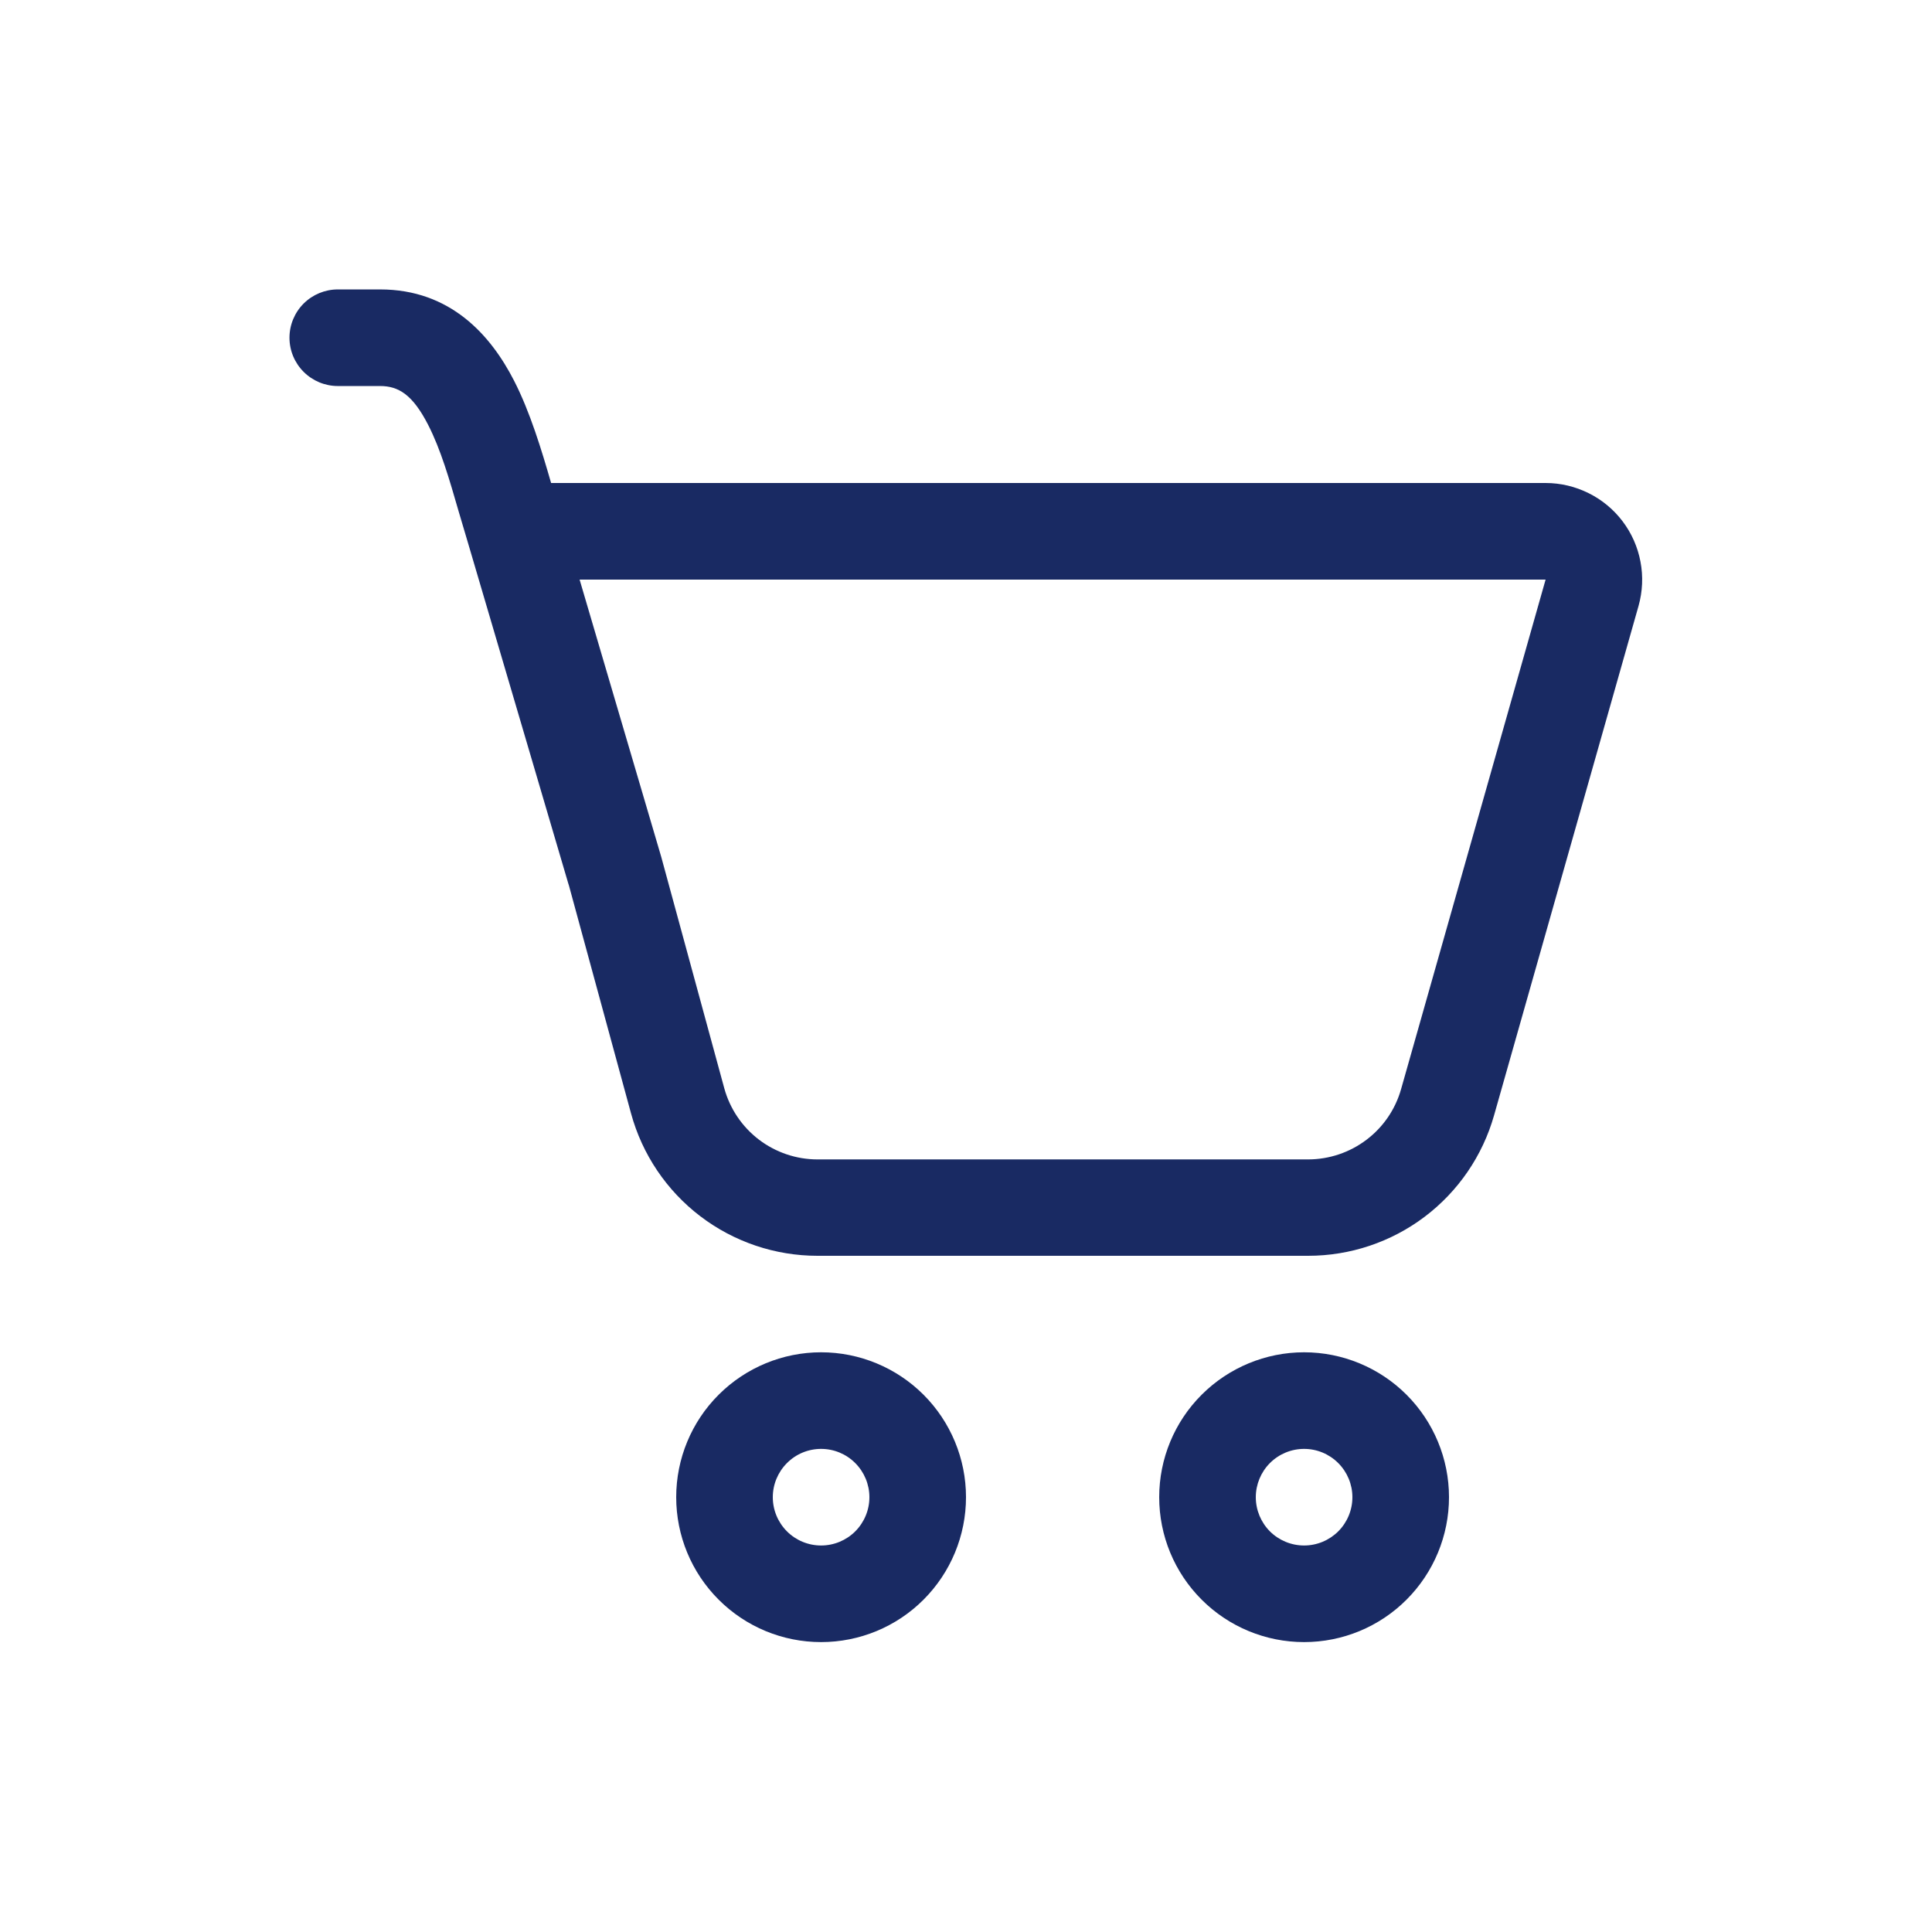 <svg width="36" height="36" viewBox="0 0 36 36" fill="none" xmlns="http://www.w3.org/2000/svg">
<path d="M5.394 6.293C5.394 6.054 5.489 5.825 5.658 5.656C5.827 5.488 6.056 5.393 6.295 5.393H7.083C8.392 5.393 9.144 6.244 9.579 7.094C9.877 7.675 10.091 8.384 10.269 9H28.8C29.078 9 29.352 9.065 29.601 9.189C29.85 9.312 30.067 9.492 30.235 9.714C30.403 9.936 30.517 10.194 30.568 10.467C30.62 10.74 30.607 11.022 30.532 11.29L27.839 20.785C27.625 21.538 27.171 22.201 26.546 22.673C25.921 23.145 25.159 23.4 24.375 23.4H15.233C14.444 23.4 13.676 23.141 13.048 22.662C12.42 22.183 11.967 21.51 11.759 20.749L10.604 16.51L10.586 16.452L8.732 10.156L8.552 9.549C8.372 8.926 8.213 8.375 7.976 7.913C7.689 7.355 7.427 7.193 7.083 7.193H6.295C6.056 7.193 5.827 7.098 5.658 6.929C5.489 6.76 5.394 6.532 5.394 6.293ZM12.321 15.966L13.496 20.279C13.601 20.66 13.827 20.995 14.141 21.235C14.455 21.474 14.839 21.604 15.233 21.604H24.377C24.769 21.603 25.149 21.475 25.461 21.239C25.774 21.003 26 20.672 26.107 20.295L28.8 10.8H10.8L12.321 15.966ZM18 27.898C18 28.614 17.715 29.301 17.209 29.807C16.703 30.314 16.016 30.598 15.3 30.598C14.584 30.598 13.897 30.314 13.391 29.807C12.884 29.301 12.6 28.614 12.6 27.898C12.6 27.182 12.884 26.495 13.391 25.989C13.897 25.483 14.584 25.198 15.3 25.198C16.016 25.198 16.703 25.483 17.209 25.989C17.715 26.495 18 27.182 18 27.898ZM16.2 27.898C16.2 27.66 16.105 27.431 15.936 27.262C15.768 27.093 15.539 26.998 15.3 26.998C15.061 26.998 14.832 27.093 14.664 27.262C14.495 27.431 14.4 27.66 14.4 27.898C14.4 28.137 14.495 28.366 14.664 28.535C14.832 28.703 15.061 28.798 15.3 28.798C15.539 28.798 15.768 28.703 15.936 28.535C16.105 28.366 16.2 28.137 16.2 27.898ZM27 27.898C27 28.614 26.715 29.301 26.209 29.807C25.703 30.314 25.016 30.598 24.3 30.598C23.584 30.598 22.897 30.314 22.391 29.807C21.884 29.301 21.6 28.614 21.6 27.898C21.6 27.182 21.884 26.495 22.391 25.989C22.897 25.483 23.584 25.198 24.3 25.198C25.016 25.198 25.703 25.483 26.209 25.989C26.715 26.495 27 27.182 27 27.898ZM25.2 27.898C25.2 27.66 25.105 27.431 24.936 27.262C24.767 27.093 24.539 26.998 24.3 26.998C24.061 26.998 23.832 27.093 23.663 27.262C23.495 27.431 23.4 27.66 23.4 27.898C23.4 28.137 23.495 28.366 23.663 28.535C23.832 28.703 24.061 28.798 24.3 28.798C24.539 28.798 24.767 28.703 24.936 28.535C25.105 28.366 25.2 28.137 25.2 27.898Z" fill="#192A63"/>
</svg>
